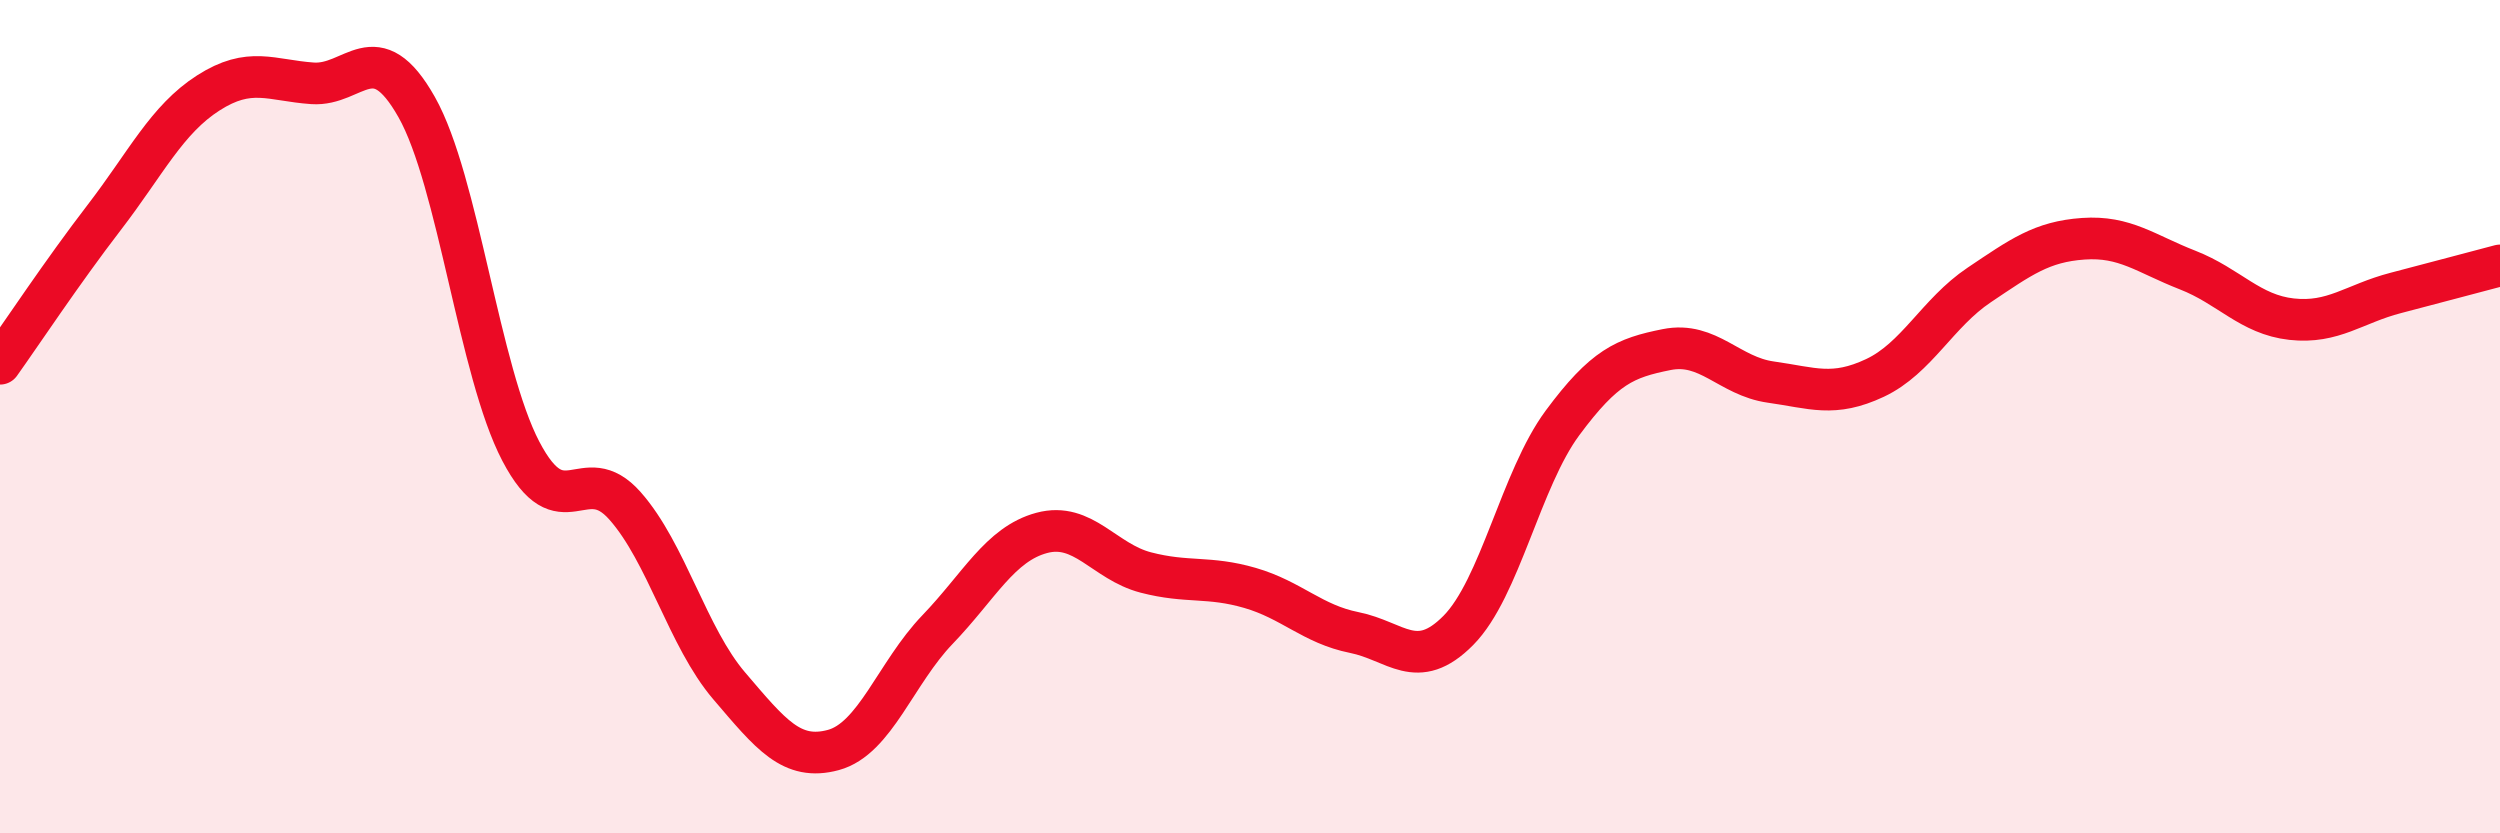 
    <svg width="60" height="20" viewBox="0 0 60 20" xmlns="http://www.w3.org/2000/svg">
      <path
        d="M 0,8.73 C 0.5,8.03 1.5,6.52 2.5,5.22 C 3.5,3.92 4,2.87 5,2.23 C 6,1.59 6.5,1.93 7.5,2 C 8.5,2.07 9,0.8 10,2.57 C 11,4.34 11.5,8.92 12.5,10.83 C 13.5,12.74 14,11.01 15,12.14 C 16,13.27 16.5,15.29 17.5,16.46 C 18.5,17.63 19,18.27 20,18 C 21,17.73 21.5,16.15 22.5,15.11 C 23.5,14.07 24,13.06 25,12.79 C 26,12.52 26.5,13.48 27.5,13.74 C 28.5,14 29,13.82 30,14.11 C 31,14.4 31.5,14.98 32.5,15.18 C 33.5,15.38 34,16.14 35,15.13 C 36,14.12 36.5,11.5 37.5,10.15 C 38.5,8.8 39,8.59 40,8.39 C 41,8.19 41.5,9.03 42.5,9.17 C 43.5,9.31 44,9.54 45,9.07 C 46,8.6 46.5,7.51 47.5,6.84 C 48.5,6.17 49,5.8 50,5.73 C 51,5.66 51.5,6.09 52.5,6.48 C 53.5,6.87 54,7.55 55,7.66 C 56,7.77 56.5,7.29 57.5,7.03 C 58.5,6.77 59.5,6.5 60,6.37L60 20L0 20Z"
        fill="#EB0A25"
        opacity="0.1"
        stroke-linecap="round"
        stroke-linejoin="round"
      />
      <path
        d="M 0,8.73 C 0.5,8.03 1.5,6.52 2.5,5.22 C 3.5,3.92 4,2.87 5,2.23 C 6,1.59 6.5,1.93 7.5,2 C 8.5,2.07 9,0.8 10,2.57 C 11,4.34 11.5,8.92 12.5,10.83 C 13.5,12.74 14,11.01 15,12.14 C 16,13.27 16.5,15.29 17.5,16.46 C 18.5,17.63 19,18.27 20,18 C 21,17.73 21.5,16.15 22.5,15.11 C 23.5,14.07 24,13.06 25,12.79 C 26,12.52 26.5,13.48 27.5,13.74 C 28.5,14 29,13.82 30,14.11 C 31,14.4 31.5,14.98 32.5,15.18 C 33.5,15.38 34,16.14 35,15.13 C 36,14.12 36.5,11.5 37.5,10.15 C 38.5,8.8 39,8.59 40,8.39 C 41,8.19 41.5,9.03 42.5,9.17 C 43.5,9.31 44,9.54 45,9.07 C 46,8.6 46.5,7.51 47.5,6.84 C 48.5,6.17 49,5.8 50,5.73 C 51,5.66 51.5,6.09 52.5,6.48 C 53.5,6.87 54,7.55 55,7.66 C 56,7.77 56.5,7.29 57.5,7.03 C 58.5,6.77 59.5,6.5 60,6.37"
        stroke="#EB0A25"
        stroke-width="1"
        fill="none"
        stroke-linecap="round"
        stroke-linejoin="round"
      />
    </svg>
  